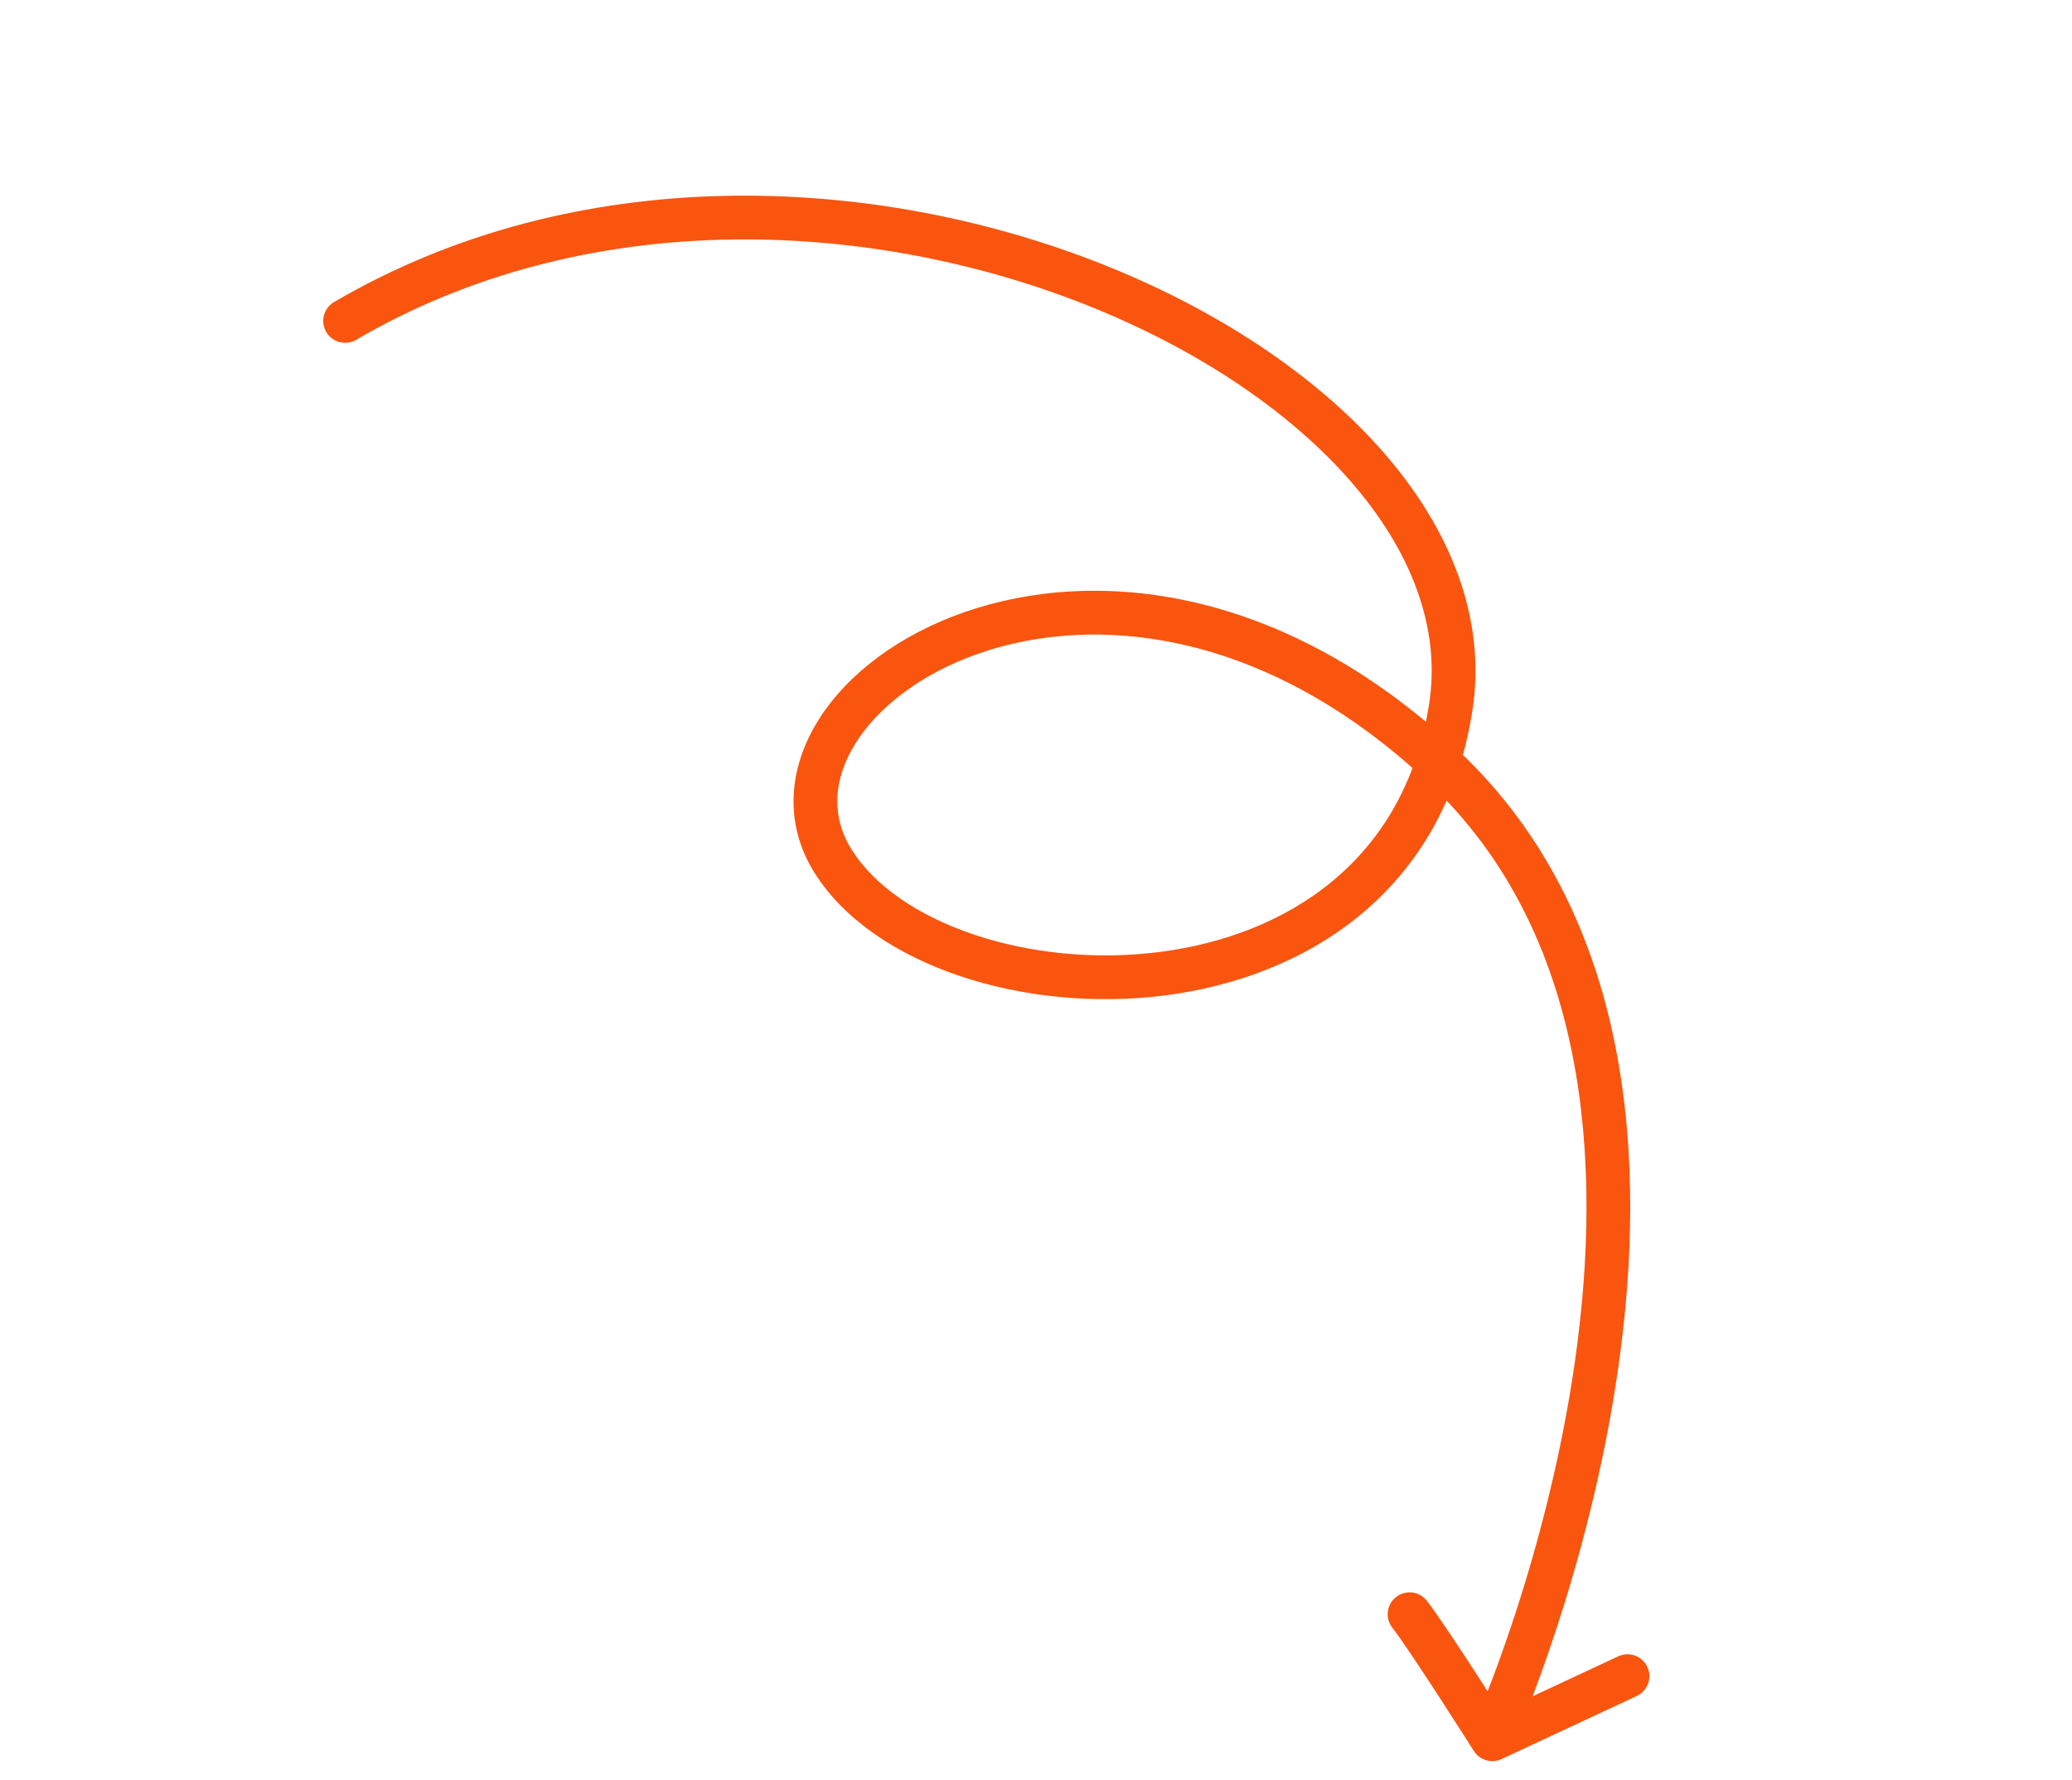 <svg width="284" height="244" viewBox="0 0 284 244" fill="none" xmlns="http://www.w3.org/2000/svg">
<g id="Hand-drawn arrow">
<path id="Vector" d="M202.457 235.386C201.79 236.902 202.477 238.673 203.993 239.341C205.51 240.009 207.28 239.321 207.948 237.805L202.457 235.386ZM114.217 118.109L111.68 119.71L111.68 119.711L114.217 118.109ZM198.839 97.04L195.875 96.574L195.875 96.575L198.839 97.04ZM45.789 41.405C44.359 42.242 43.879 44.08 44.716 45.51C45.553 46.94 47.391 47.42 48.821 46.583L45.789 41.405ZM224.344 232.495C225.845 231.794 226.494 230.009 225.793 228.508C225.092 227.006 223.307 226.358 221.806 227.058L224.344 232.495ZM204.548 238.425L202.013 240.03C202.82 241.305 204.449 241.782 205.817 241.144L204.548 238.425ZM195.557 219.431C194.531 218.13 192.644 217.908 191.344 218.935C190.043 219.962 189.822 221.848 190.848 223.149L195.557 219.431ZM205.203 236.595C207.948 237.805 207.949 237.804 207.949 237.802C207.95 237.801 207.951 237.799 207.952 237.797C207.953 237.794 207.955 237.788 207.958 237.782C207.964 237.769 207.972 237.751 207.982 237.727C208.003 237.68 208.032 237.612 208.07 237.523C208.146 237.346 208.257 237.086 208.397 236.748C208.679 236.071 209.082 235.082 209.577 233.811C210.566 231.271 211.921 227.605 213.399 223.074C216.353 214.02 219.811 201.468 221.805 187.515C225.765 159.79 224.063 125.583 199.816 102.822L195.71 107.197C217.734 127.871 219.752 159.456 215.865 186.666C213.934 200.18 210.576 212.381 207.695 221.213C206.256 225.624 204.939 229.184 203.985 231.634C203.509 232.859 203.123 233.806 202.858 234.442C202.726 234.76 202.624 235.001 202.555 235.159C202.521 235.239 202.496 235.298 202.479 235.335C202.471 235.354 202.465 235.368 202.462 235.377C202.46 235.381 202.458 235.384 202.458 235.385C202.457 235.386 202.457 235.386 202.457 235.387C202.457 235.387 202.457 235.386 205.203 236.595ZM199.816 102.822C175.932 80.401 150.297 77.643 132.262 83.891C123.313 86.992 116.132 92.36 112.15 98.755C108.114 105.235 107.361 112.868 111.68 119.71L116.754 116.508C113.881 111.957 114.192 106.826 117.243 101.927C120.347 96.942 126.275 92.316 134.227 89.561C149.994 84.098 173.323 86.182 195.71 107.197L199.816 102.822ZM111.68 119.711C115.77 126.186 123.096 130.942 131.524 133.786C140 136.647 149.902 137.688 159.565 136.472C178.931 134.034 197.895 122.363 201.802 97.506L195.875 96.575C192.497 118.061 176.343 128.313 158.816 130.519C150.033 131.624 141.044 130.667 133.443 128.101C125.794 125.52 119.857 121.422 116.753 116.507L111.68 119.711ZM201.802 97.507C203.804 84.784 198.77 72.458 189.553 61.926C180.338 51.397 166.772 42.434 151.066 36.209C119.696 23.775 78.985 21.966 45.789 41.405L48.821 46.583C80.04 28.301 118.74 29.85 148.855 41.787C163.892 47.747 176.588 56.223 185.038 65.878C193.485 75.529 197.518 86.132 195.875 96.574L201.802 97.507ZM221.806 227.058L203.279 235.707L205.817 241.144L224.344 232.495L221.806 227.058ZM204.548 238.425C207.082 236.82 207.082 236.82 207.082 236.82C207.082 236.82 207.082 236.82 207.082 236.819C207.081 236.819 207.081 236.818 207.08 236.817C207.079 236.816 207.078 236.813 207.075 236.809C207.071 236.803 207.065 236.792 207.056 236.779C207.039 236.752 207.014 236.712 206.981 236.66C206.915 236.556 206.818 236.404 206.694 236.209C206.446 235.819 206.089 235.258 205.653 234.576C204.782 233.212 203.594 231.36 202.326 229.407C199.837 225.573 196.911 221.145 195.557 219.431L190.848 223.149C191.987 224.59 194.733 228.73 197.293 232.674C198.551 234.611 199.731 236.451 200.597 237.807C201.03 238.485 201.385 239.041 201.631 239.428C201.754 239.621 201.849 239.772 201.914 239.875C201.947 239.926 201.972 239.965 201.988 239.991C201.997 240.004 202.003 240.014 202.007 240.021C202.009 240.024 202.011 240.026 202.012 240.028C202.012 240.029 202.013 240.029 202.013 240.03C202.013 240.03 202.013 240.03 202.013 240.03C202.013 240.03 202.013 240.03 204.548 238.425Z" fill="#F9550F"/>
</g>
</svg>
